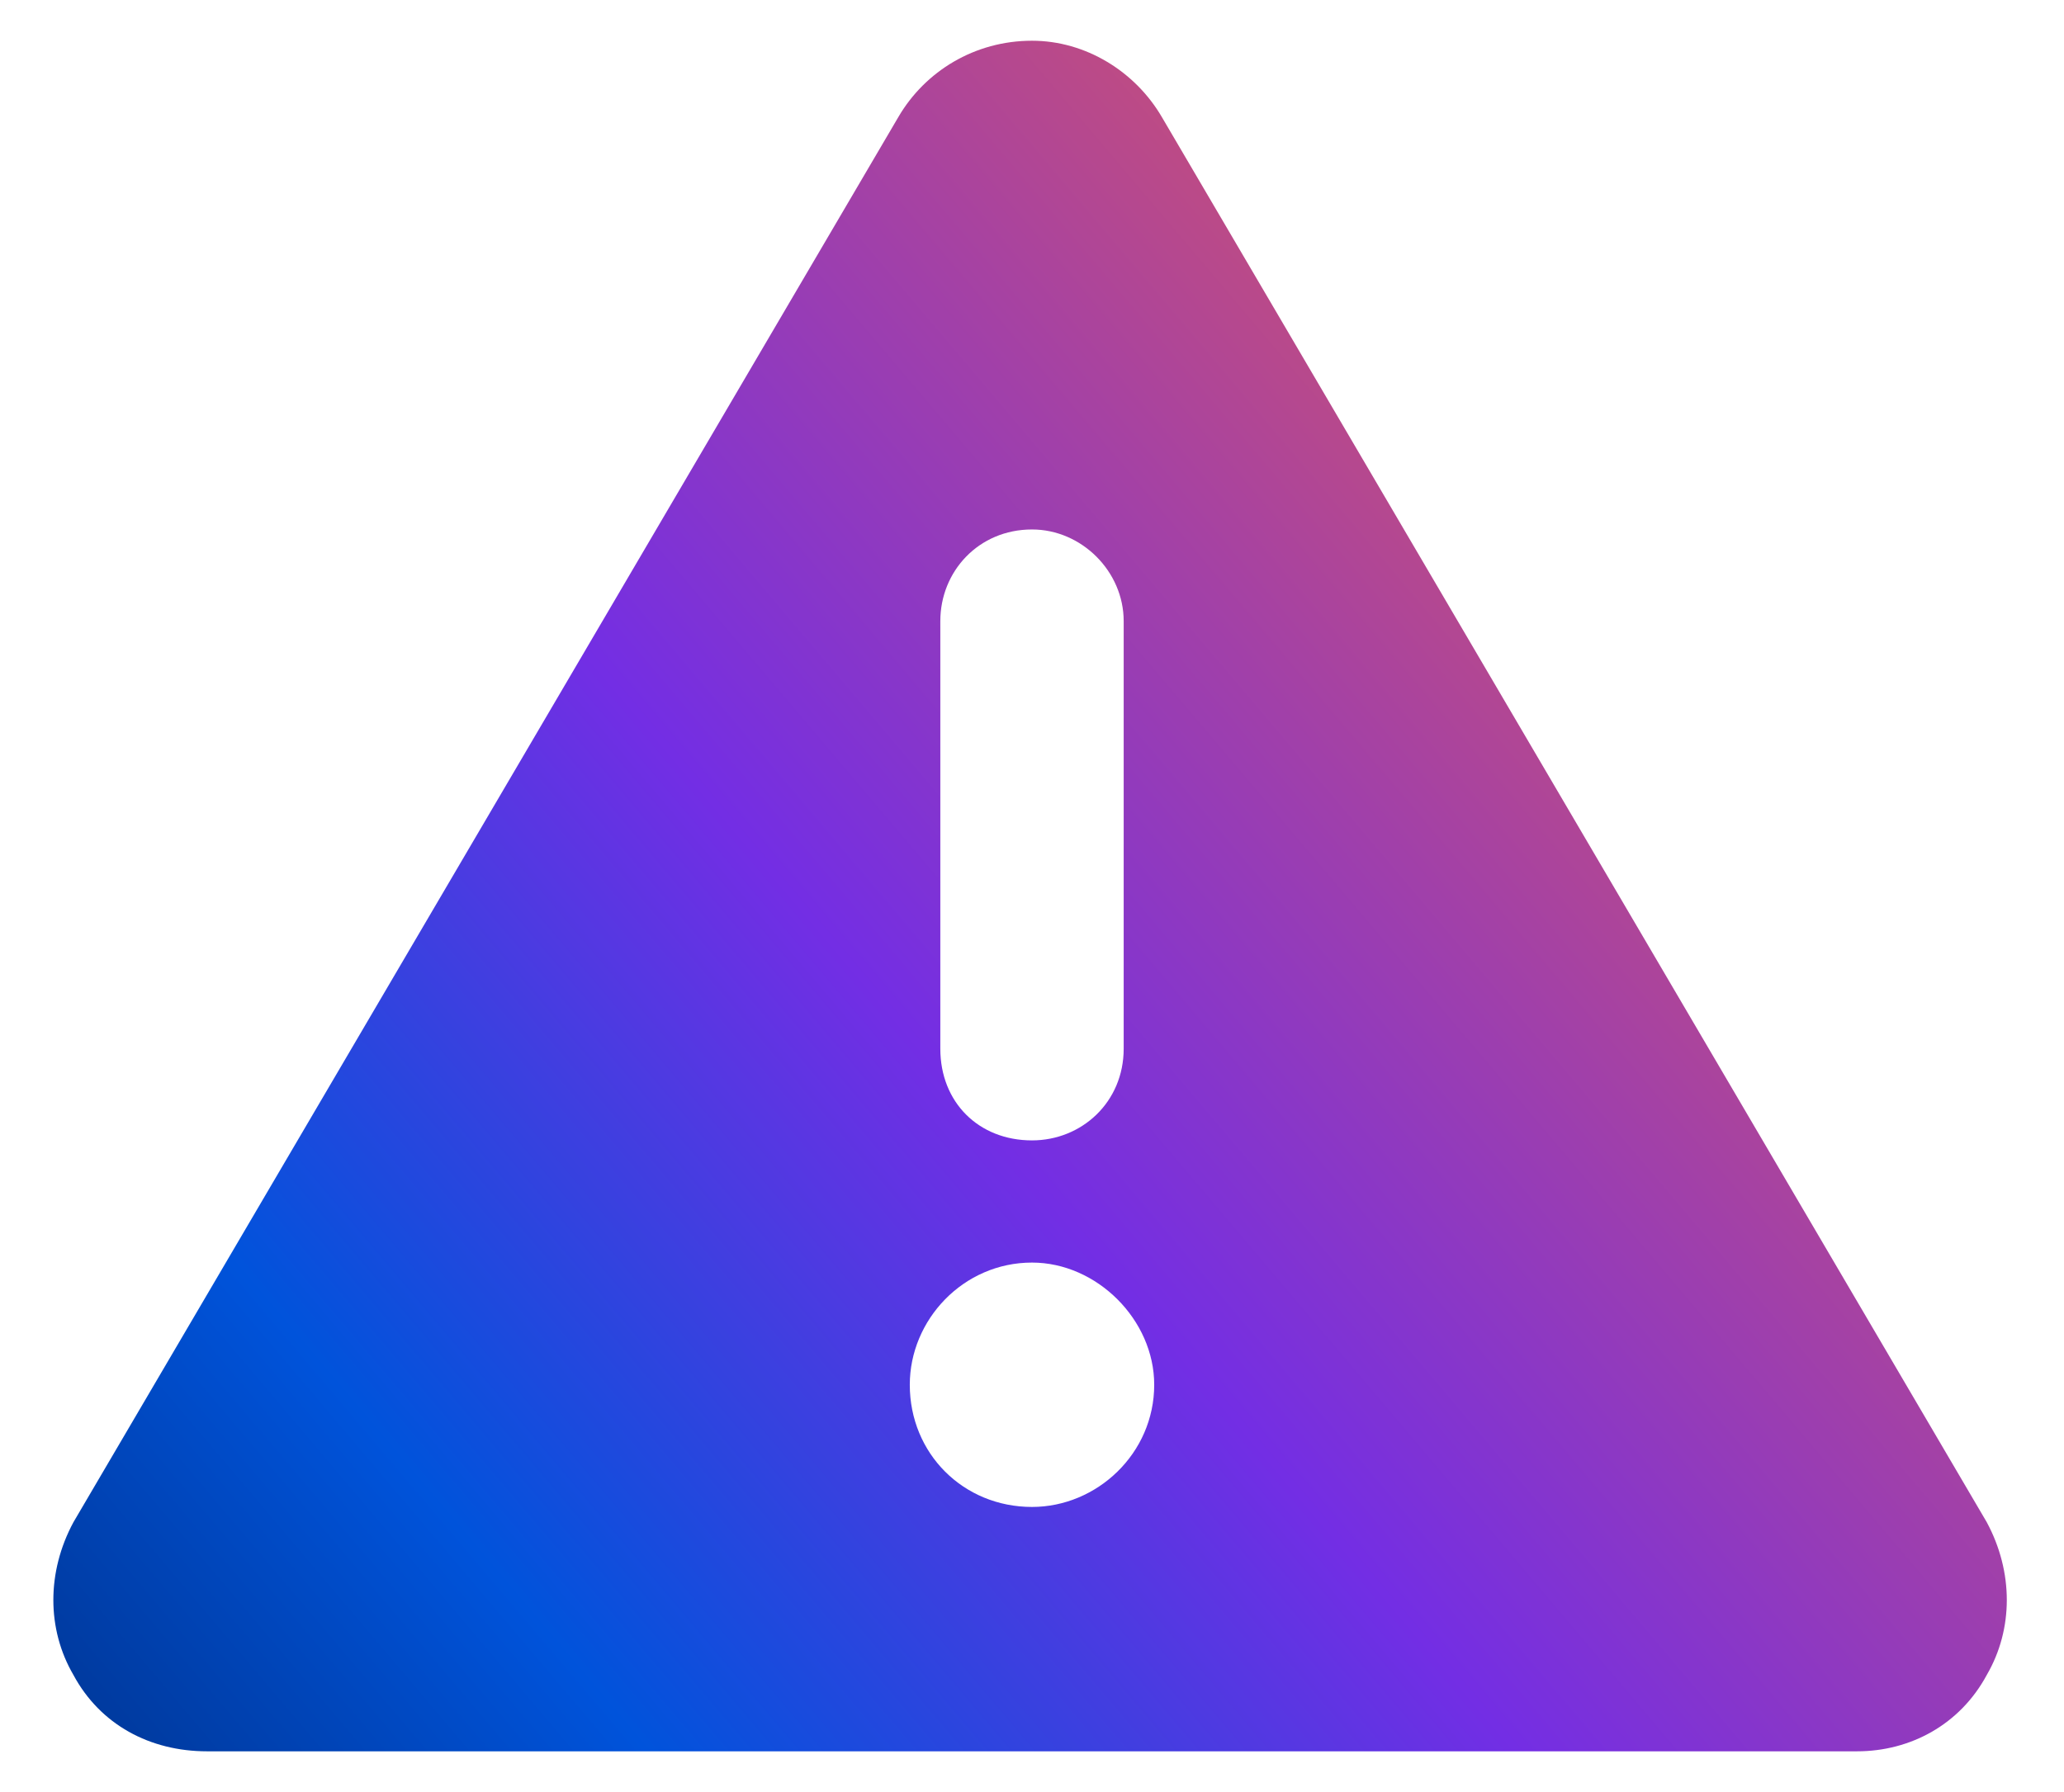 <svg width="38" height="33" viewBox="0 0 38 33" fill="none" xmlns="http://www.w3.org/2000/svg">
<path d="M19 0.75C19.984 0.75 20.898 1.312 21.391 2.156L36.578 28.031C37.07 28.945 37.07 30 36.578 30.844C36.086 31.758 35.172 32.25 34.188 32.25H3.812C2.758 32.25 1.844 31.758 1.352 30.844C0.859 30 0.859 28.945 1.352 28.031L16.539 2.156C17.031 1.312 17.945 0.75 19 0.75ZM19 9.75C18.016 9.75 17.312 10.523 17.312 11.438V19.312C17.312 20.297 18.016 21 19 21C19.914 21 20.688 20.297 20.688 19.312V11.438C20.688 10.523 19.914 9.75 19 9.75ZM21.25 25.5C21.25 24.305 20.195 23.25 19 23.25C17.734 23.25 16.75 24.305 16.75 25.5C16.75 26.766 17.734 27.75 19 27.75C20.195 27.75 21.25 26.766 21.25 25.5Z" fill="url(#paint0_linear_5_761)"/>
<defs>
<linearGradient id="paint0_linear_5_761" x1="2.917" y1="40.197" x2="44.54" y2="4.932" gradientUnits="userSpaceOnUse">
<stop stop-color="#002A78"/>
<stop offset="0.22" stop-color="#0053DB"/>
<stop offset="0.444" stop-color="#732EE4"/>
<stop offset="0.95" stop-color="#FF6530"/>
</linearGradient>
</defs>
</svg>
